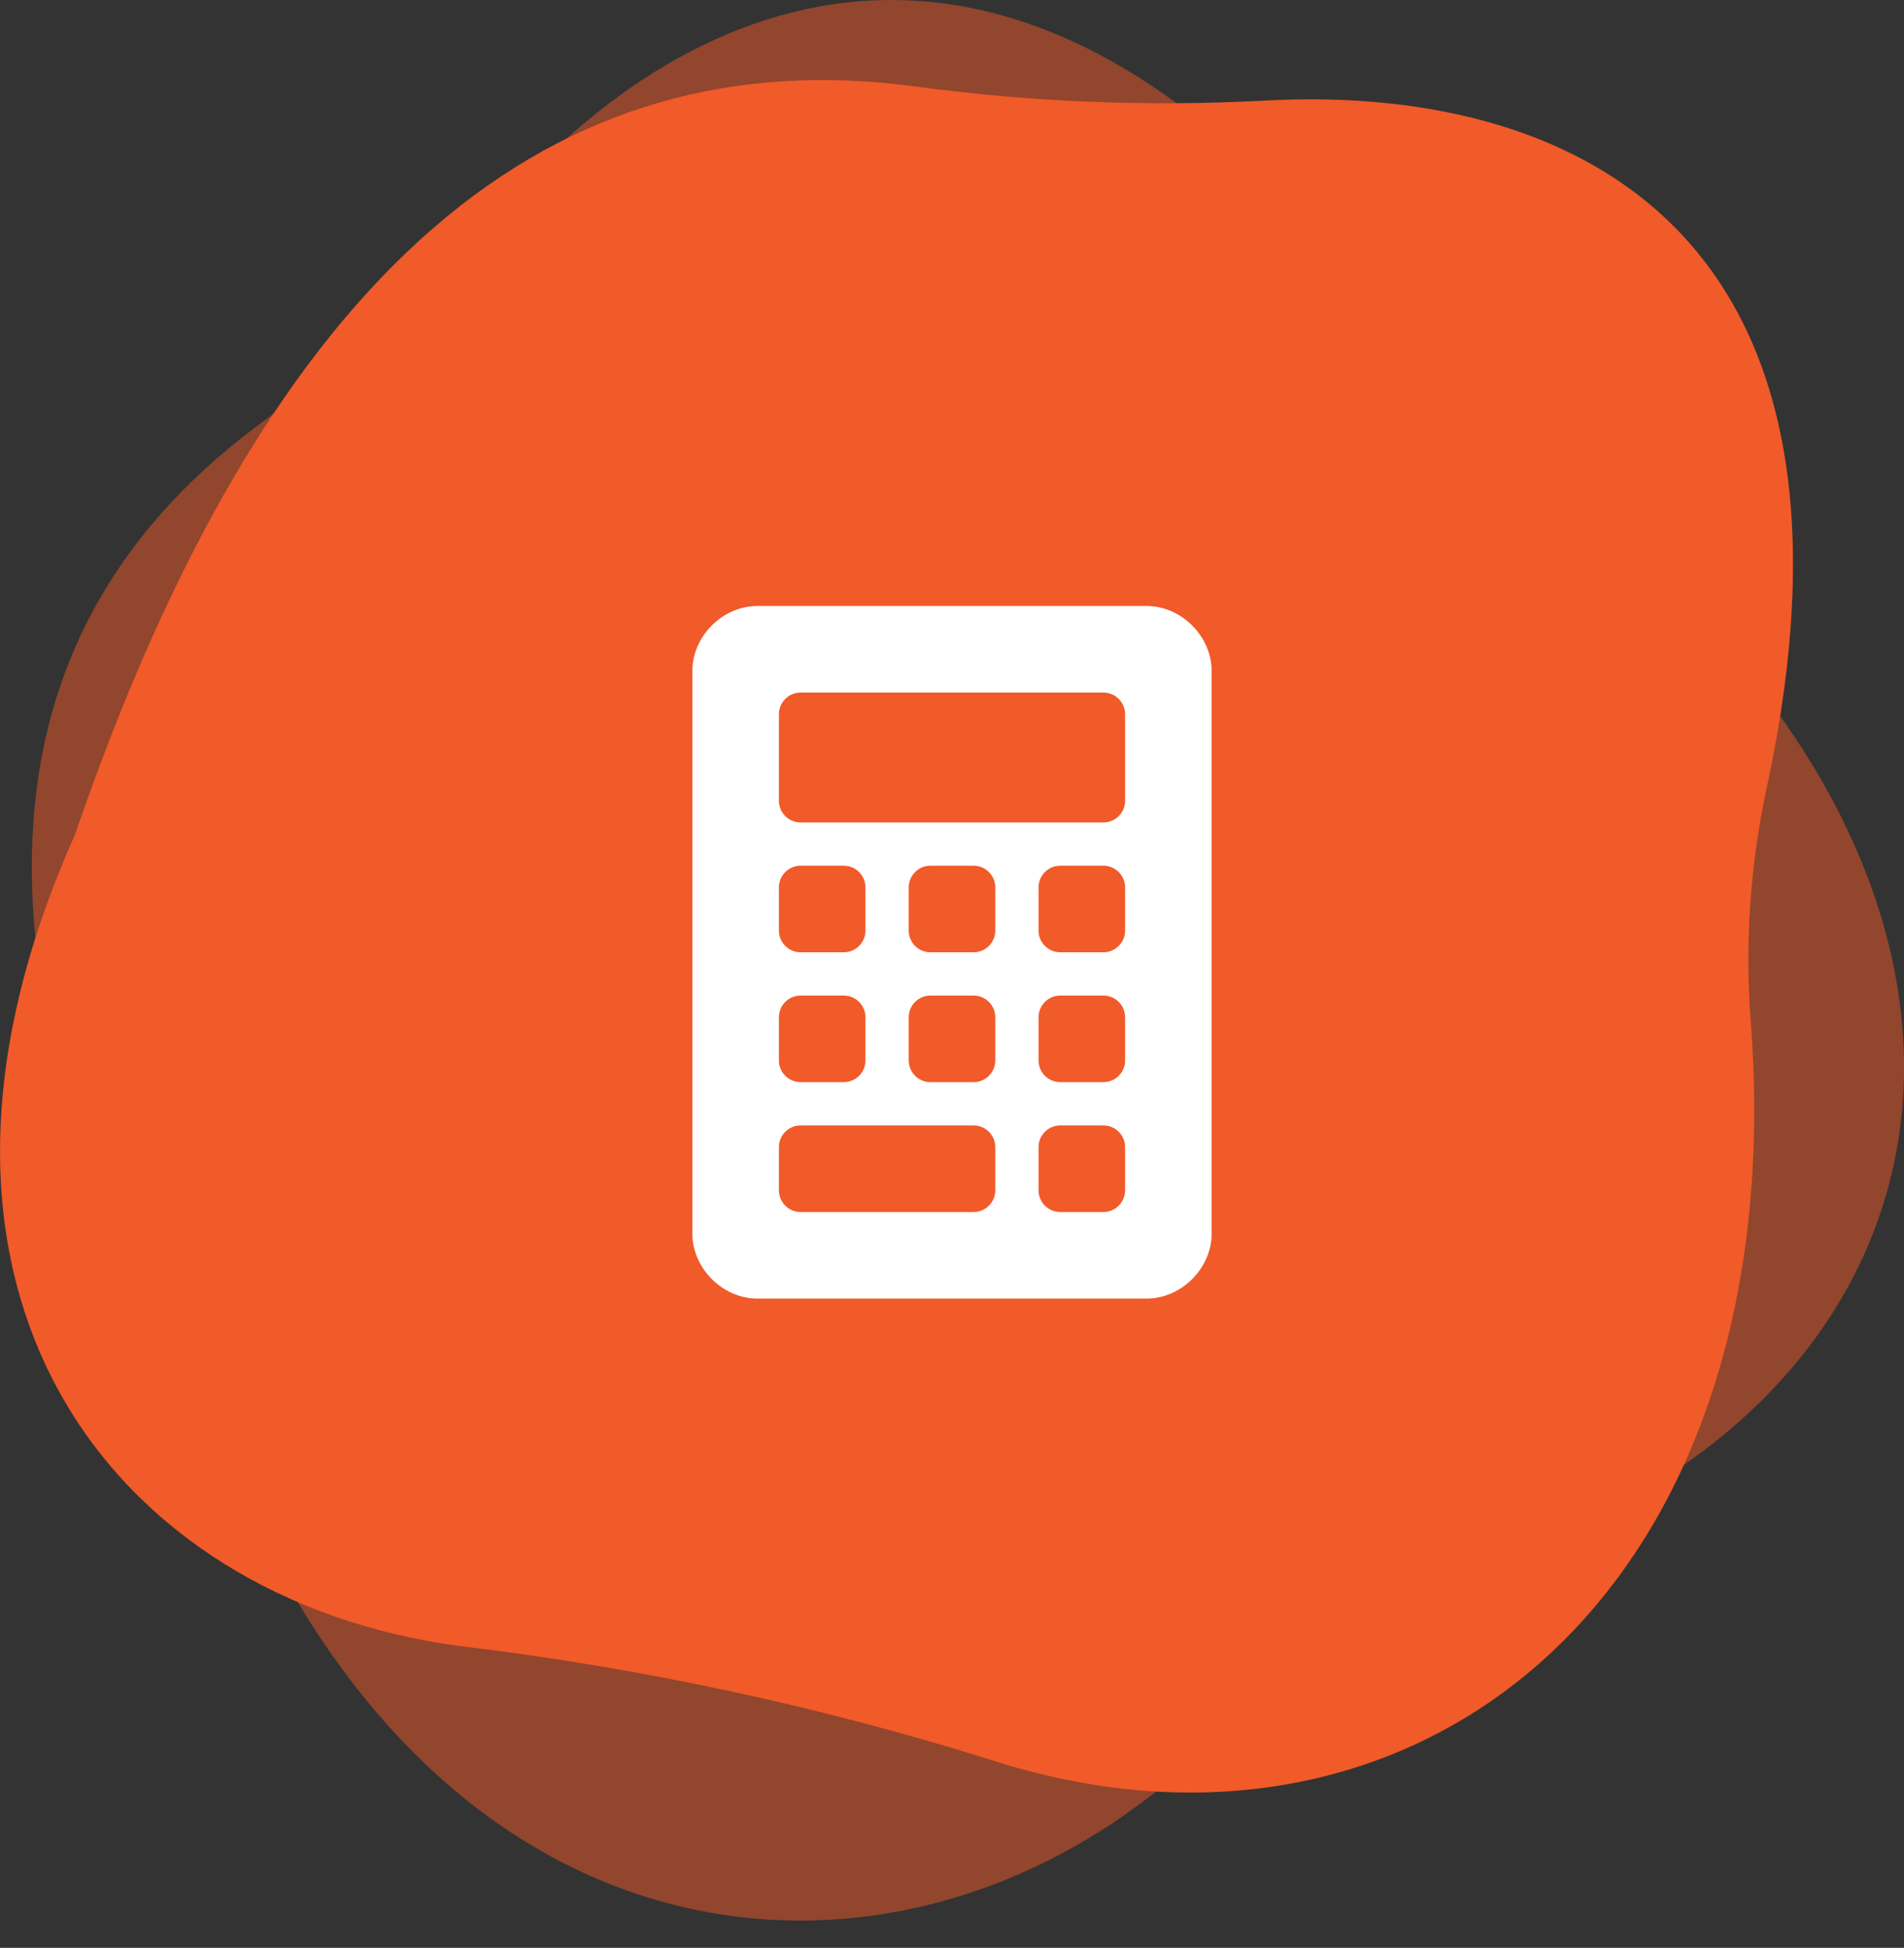 <svg width="44" height="45" viewBox="0 0 44 45" fill="none" xmlns="http://www.w3.org/2000/svg">
<rect x="0" y="0" width="44" height="45" fill="#333333" stroke="none"/>
<path opacity="0.5" d="M11.763 4.538C10.004 6.49 8.043 8.275 5.91 9.865C-0.69 14.812 -1.248 22.846 5.803 34.98C10.686 45.397 20.047 46.396 26.388 41.64C29.639 39.137 33.139 36.932 36.84 35.056C46.14 30.504 46.927 19.711 35.967 11.316C34.485 10.187 33.175 8.873 32.073 7.411C23.926 -3.511 16.24 -0.471 11.763 4.538Z" fill="#F15A29"/>
<path d="M29.19 2.326C26.5 2.468 23.801 2.357 21.133 1.995C12.829 0.884 6.263 6.062 1.731 19.287C-2.993 29.839 2.617 36.952 10.604 38.025C14.747 38.52 18.831 39.391 22.8 40.626C32.605 43.854 41.467 36.942 40.46 23.617C40.322 21.82 40.442 20.013 40.818 18.247C43.668 5.109 36.099 1.933 29.19 2.326Z" fill="#F15A29"/>
<path d="M26.5 14H17.5C16.699 14 16 14.699 16 15.5V28.5C16 29.3 16.699 30 17.5 30H26.5C27.301 30 28 29.301 28 28.5V15.5C28 14.699 27.3 14 26.5 14ZM18 20.5C18 20.225 18.225 20 18.5 20H19.5C19.775 20 20 20.225 20 20.5V21.5C20 21.775 19.775 22 19.5 22H18.5C18.225 22 18 21.775 18 21.5V20.5ZM18 23.5C18 23.225 18.225 23 18.5 23H19.5C19.775 23 20 23.225 20 23.5V24.5C20 24.775 19.775 25 19.5 25H18.5C18.225 25 18 24.775 18 24.5V23.5ZM23 27.5C23 27.775 22.775 28 22.5 28H18.5C18.225 28 18 27.775 18 27.5V26.5C18 26.225 18.225 26 18.5 26H22.5C22.775 26 23 26.225 23 26.5V27.5ZM23 24.5C23 24.775 22.775 25 22.5 25H21.5C21.225 25 21 24.775 21 24.5V23.5C21 23.225 21.225 23 21.5 23H22.5C22.775 23 23 23.225 23 23.5V24.5ZM23 21.5C23 21.775 22.775 22 22.5 22H21.5C21.225 22 21 21.775 21 21.5V20.5C21 20.225 21.225 20 21.5 20H22.5C22.775 20 23 20.225 23 20.5V21.5ZM26 27.5C26 27.775 25.775 28 25.5 28H24.5C24.225 28 24 27.775 24 27.5V26.5C24 26.225 24.225 26 24.5 26H25.5C25.775 26 26 26.225 26 26.5V27.5ZM26 24.5C26 24.775 25.775 25 25.5 25H24.5C24.225 25 24 24.775 24 24.5V23.5C24 23.225 24.225 23 24.5 23H25.5C25.775 23 26 23.225 26 23.5V24.5ZM26 21.5C26 21.775 25.775 22 25.5 22H24.5C24.225 22 24 21.775 24 21.5V20.5C24 20.225 24.225 20 24.5 20H25.5C25.775 20 26 20.225 26 20.5V21.5ZM26 18.5C26 18.775 25.775 19 25.5 19H18.5C18.225 19 18 18.775 18 18.5V16.5C18 16.225 18.225 16 18.5 16H25.5C25.775 16 26 16.225 26 16.5V18.5Z" fill="white"/>
</svg>
